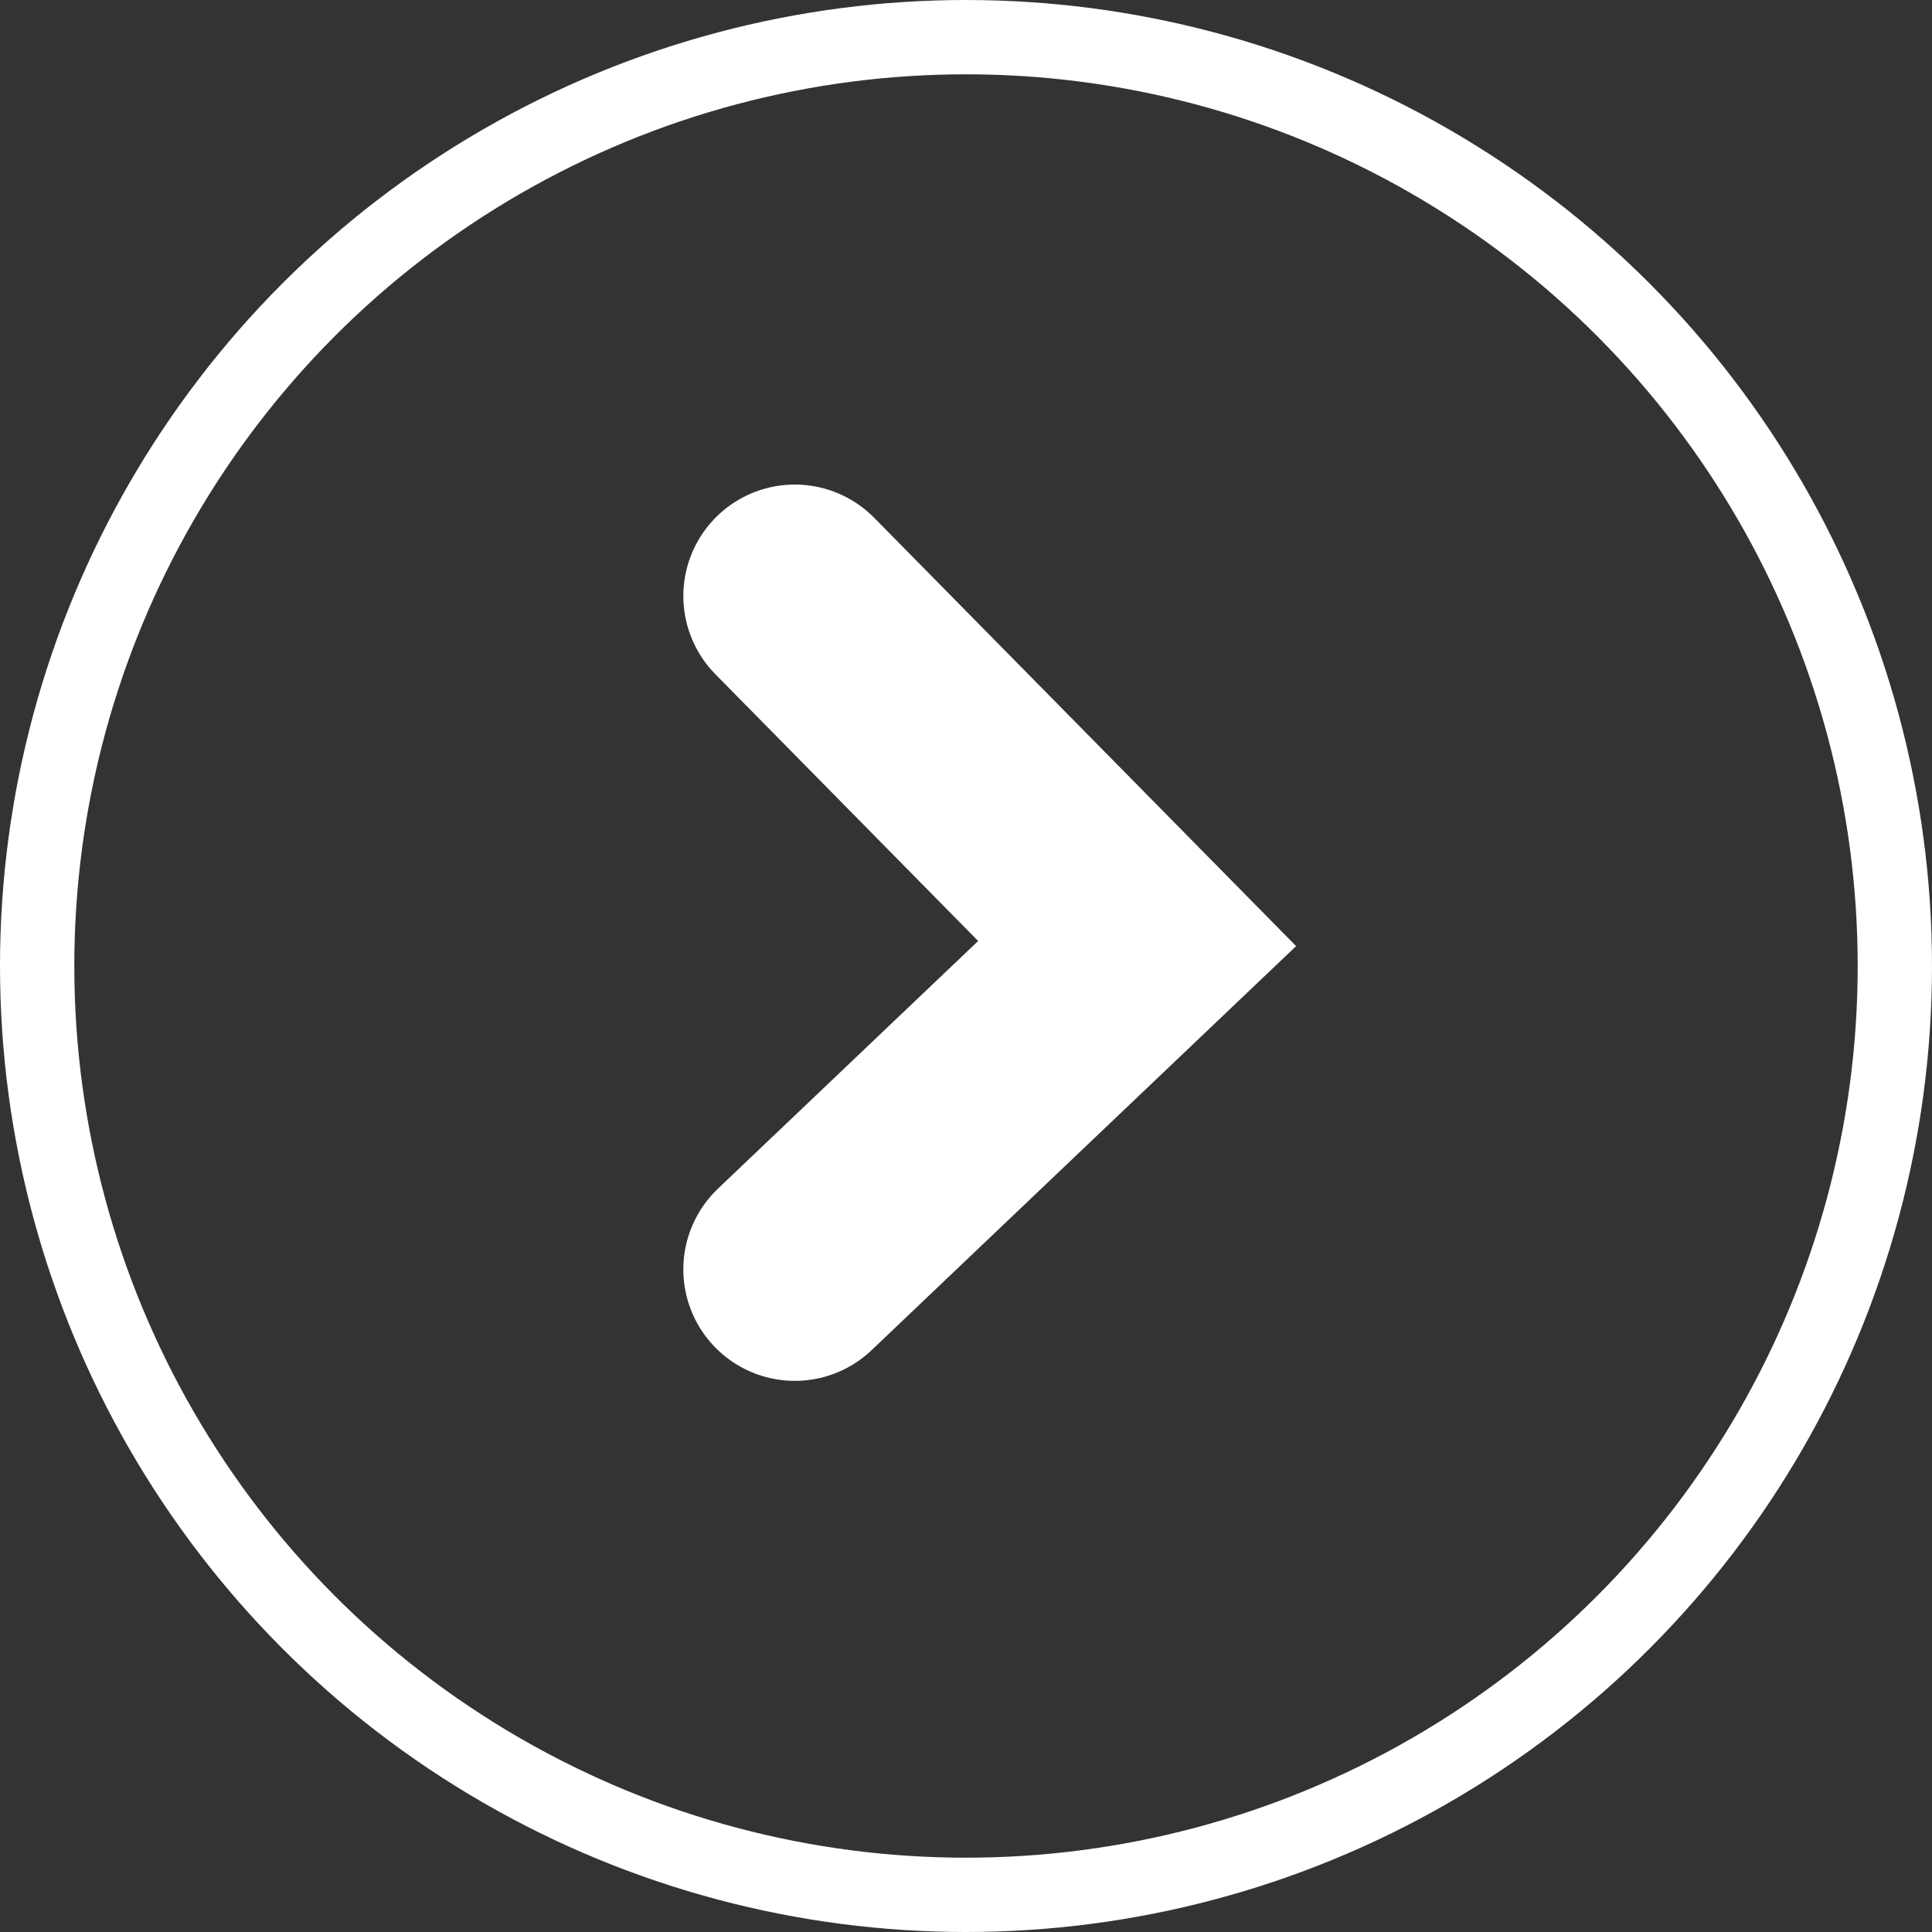 <svg xmlns="http://www.w3.org/2000/svg" width="26" height="26" viewBox="0 0 26 26">
  <rect x="0" y="0" width="26" height="26" fill="#333333" stroke="none"/>
  <g id="Group_1544" data-name="Group 1544" transform="translate(-99.205 -2.75)">
    <g id="Group_1401" data-name="Group 1401" transform="translate(125.205 28.75) rotate(180)">
      <g id="Ellipse_2" data-name="Ellipse 2" fill="none" stroke="#fff" stroke-width="1">
        <circle cx="13" cy="13" r="13" stroke="none"/>
        <circle cx="13" cy="13" r="12.5" fill="none"/>
      </g>
    </g>
    <path id="Path_48215" data-name="Path 48215" d="M0,4.607,4.677,0,9.062,4.607" transform="translate(114.508 10.771) rotate(90)" fill="none" stroke="#fff" stroke-linecap="round" stroke-width="3"/>
  </g>
</svg>
